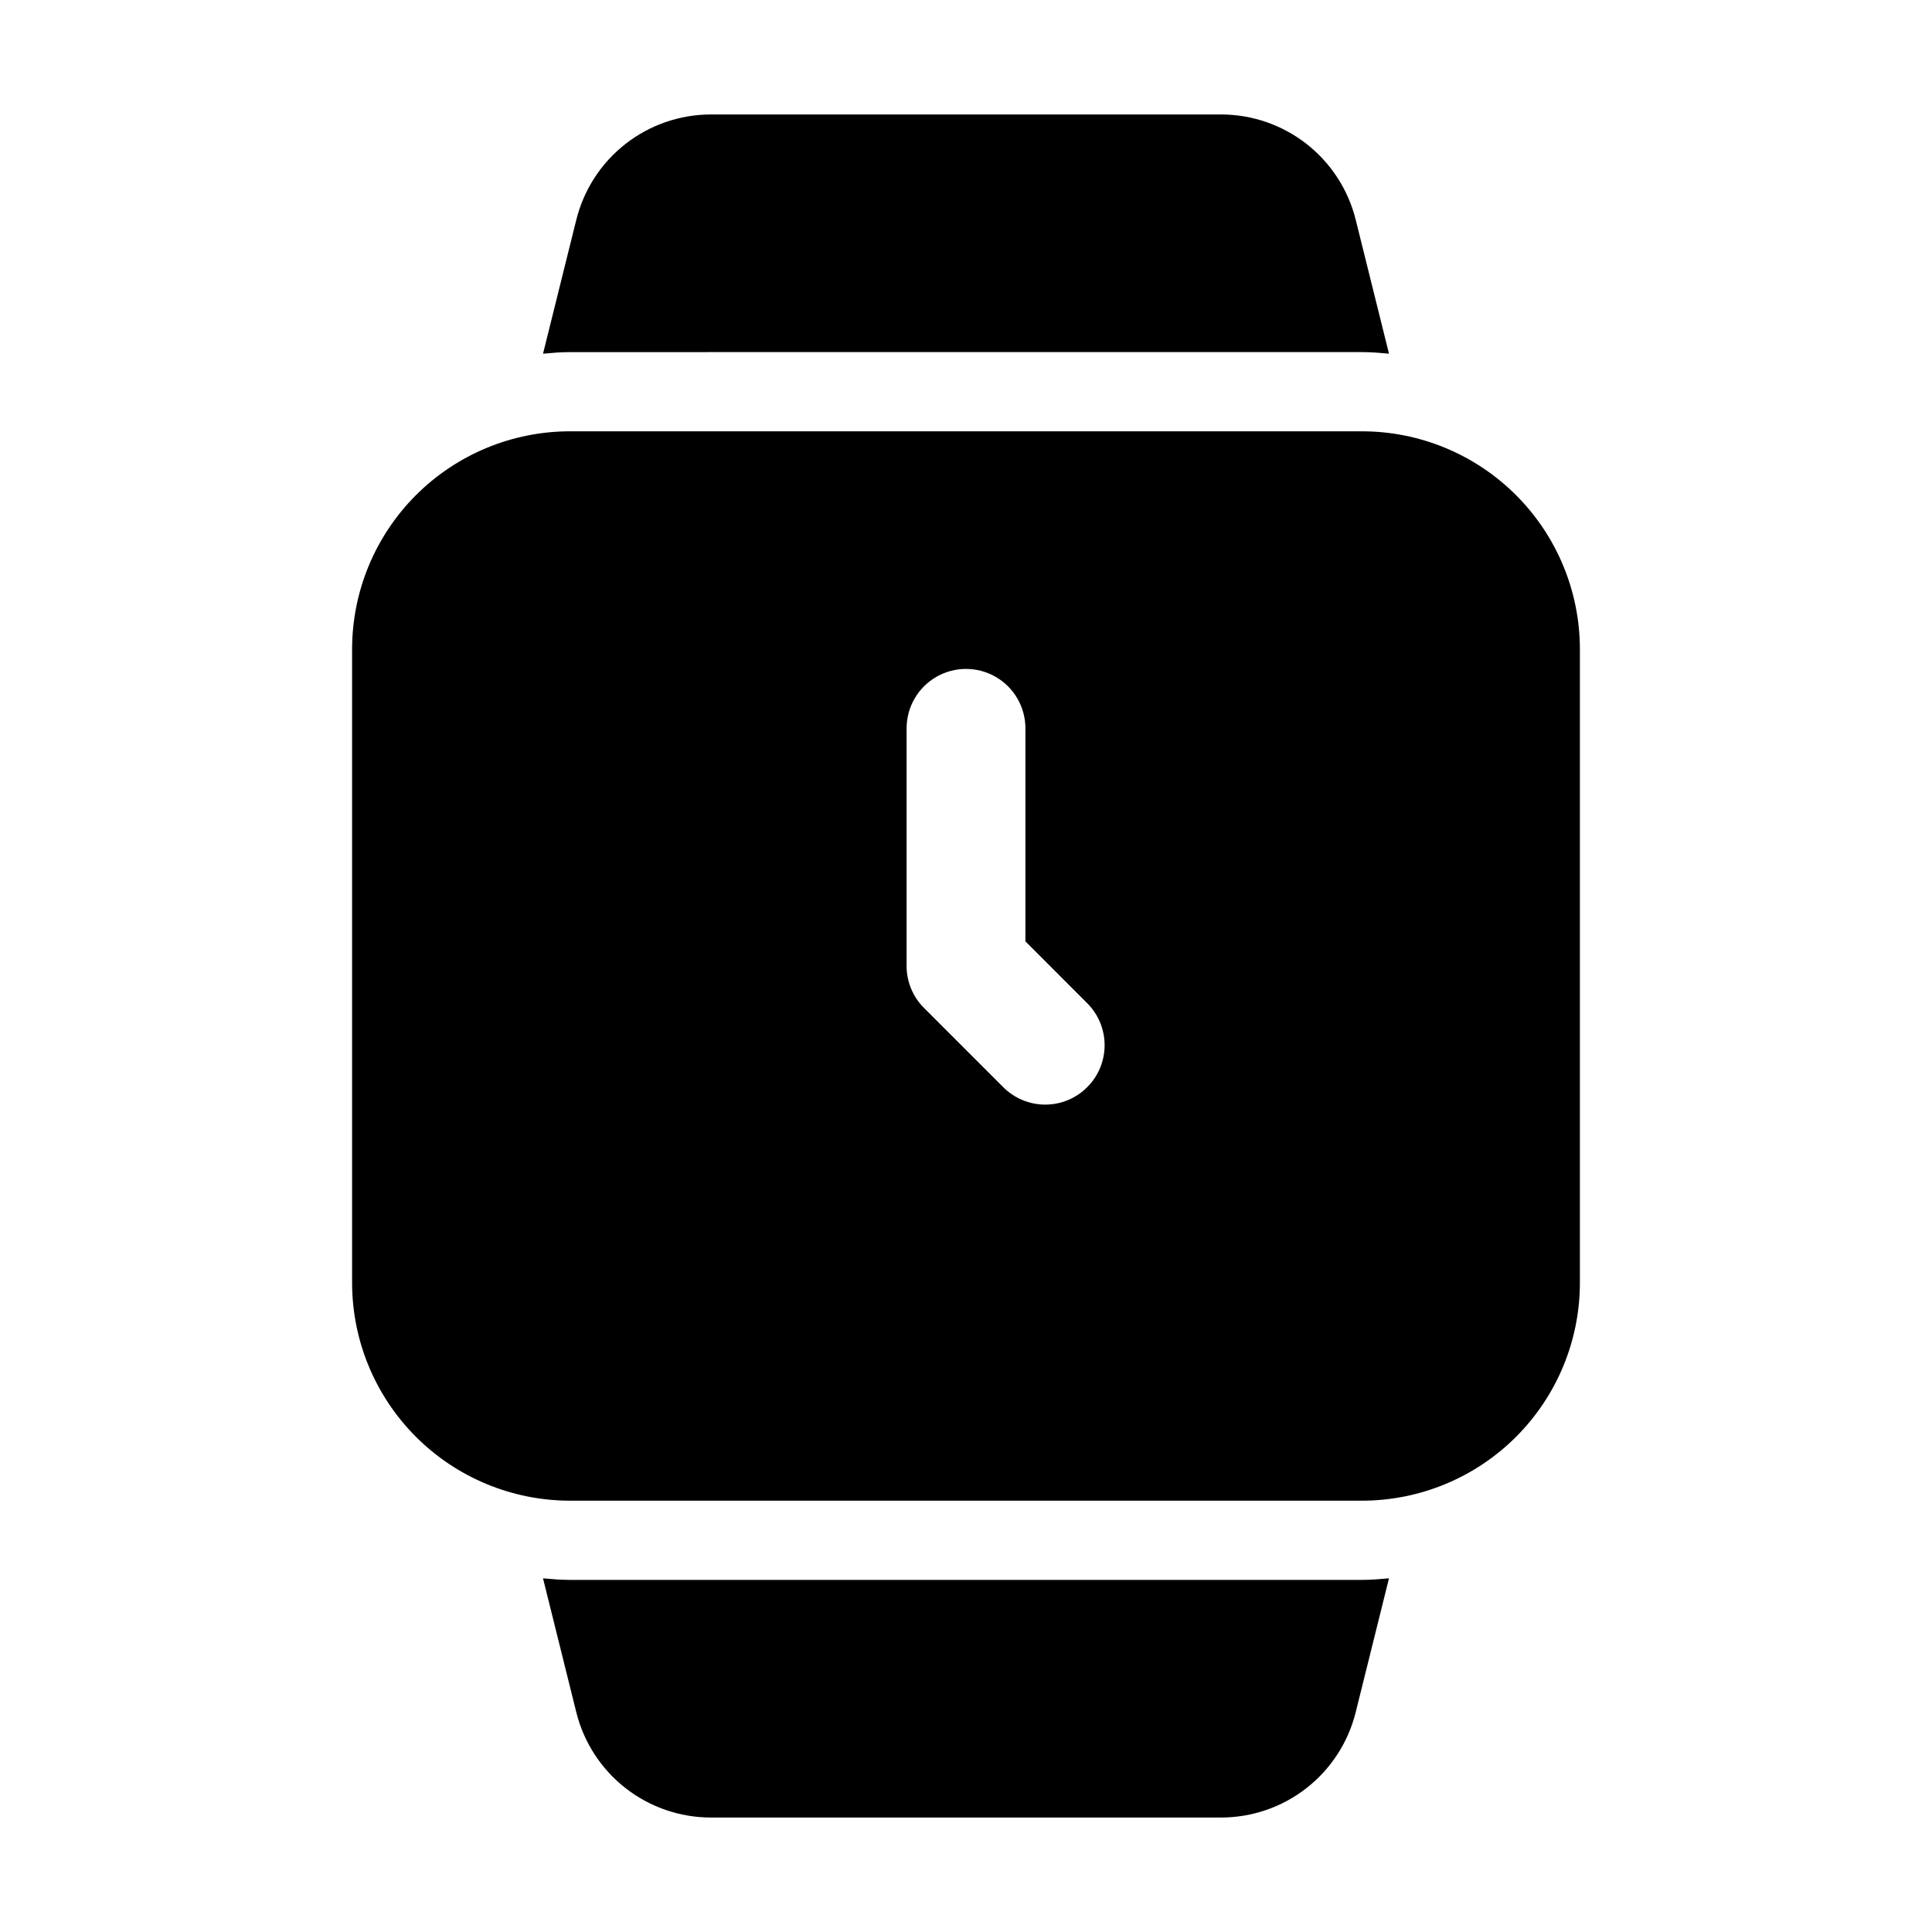 <?xml version="1.0" encoding="UTF-8"?>
<!-- Uploaded to: ICON Repo, www.svgrepo.com, Generator: ICON Repo Mixer Tools -->
<svg fill="#000000" width="800px" height="800px" version="1.1" viewBox="144 144 512 512" xmlns="http://www.w3.org/2000/svg">
 <g>
  <path d="m504.96 237.31c2.519 0 4.828 0.211 7.137 0.418l-8.816-35.477 0.004 0.004c-1.98-7.969-6.566-15.047-13.035-20.109-6.469-5.059-14.441-7.809-22.652-7.812h-135.19c-8.211 0.004-16.184 2.754-22.652 7.812-6.465 5.062-11.055 12.141-13.031 20.109l-8.816 35.477c2.309-0.211 4.617-0.418 7.137-0.418z"/>
  <path d="m295.04 562.69c-2.519 0-4.828-0.211-7.137-0.418l8.816 35.477v-0.004c1.977 7.973 6.566 15.051 13.031 20.109 6.469 5.059 14.441 7.809 22.652 7.812h135.19c8.211-0.004 16.184-2.754 22.652-7.812 6.469-5.059 11.055-12.137 13.035-20.109l8.816-35.477c-2.309 0.211-4.617 0.418-7.137 0.418z"/>
  <path d="m562.69 483.96v-167.93c-0.012-15.309-6.098-29.984-16.922-40.809-10.824-10.824-25.5-16.91-40.809-16.922h-209.92c-15.309 0.012-29.984 6.098-40.809 16.922-10.824 10.824-16.91 25.5-16.922 40.809v167.94-0.004c0.012 15.309 6.098 29.984 16.922 40.809 10.824 10.824 25.5 16.91 40.809 16.922h209.92c15.309-0.012 29.984-6.098 40.809-16.922 10.824-10.824 16.91-25.5 16.922-40.809zm-130.57-51.852v0.004c-2.949 2.957-6.949 4.621-11.125 4.621-4.176 0-8.18-1.664-11.129-4.621l-20.992-20.992c-2.957-2.945-4.621-6.949-4.617-11.125v-62.977c0-5.625 3-10.824 7.871-13.637s10.875-2.812 15.746 0 7.871 8.012 7.871 13.637v56.449l16.375 16.395v-0.004c2.953 2.949 4.613 6.953 4.613 11.129 0 4.172-1.66 8.176-4.613 11.125z"/>
 </g>
</svg>